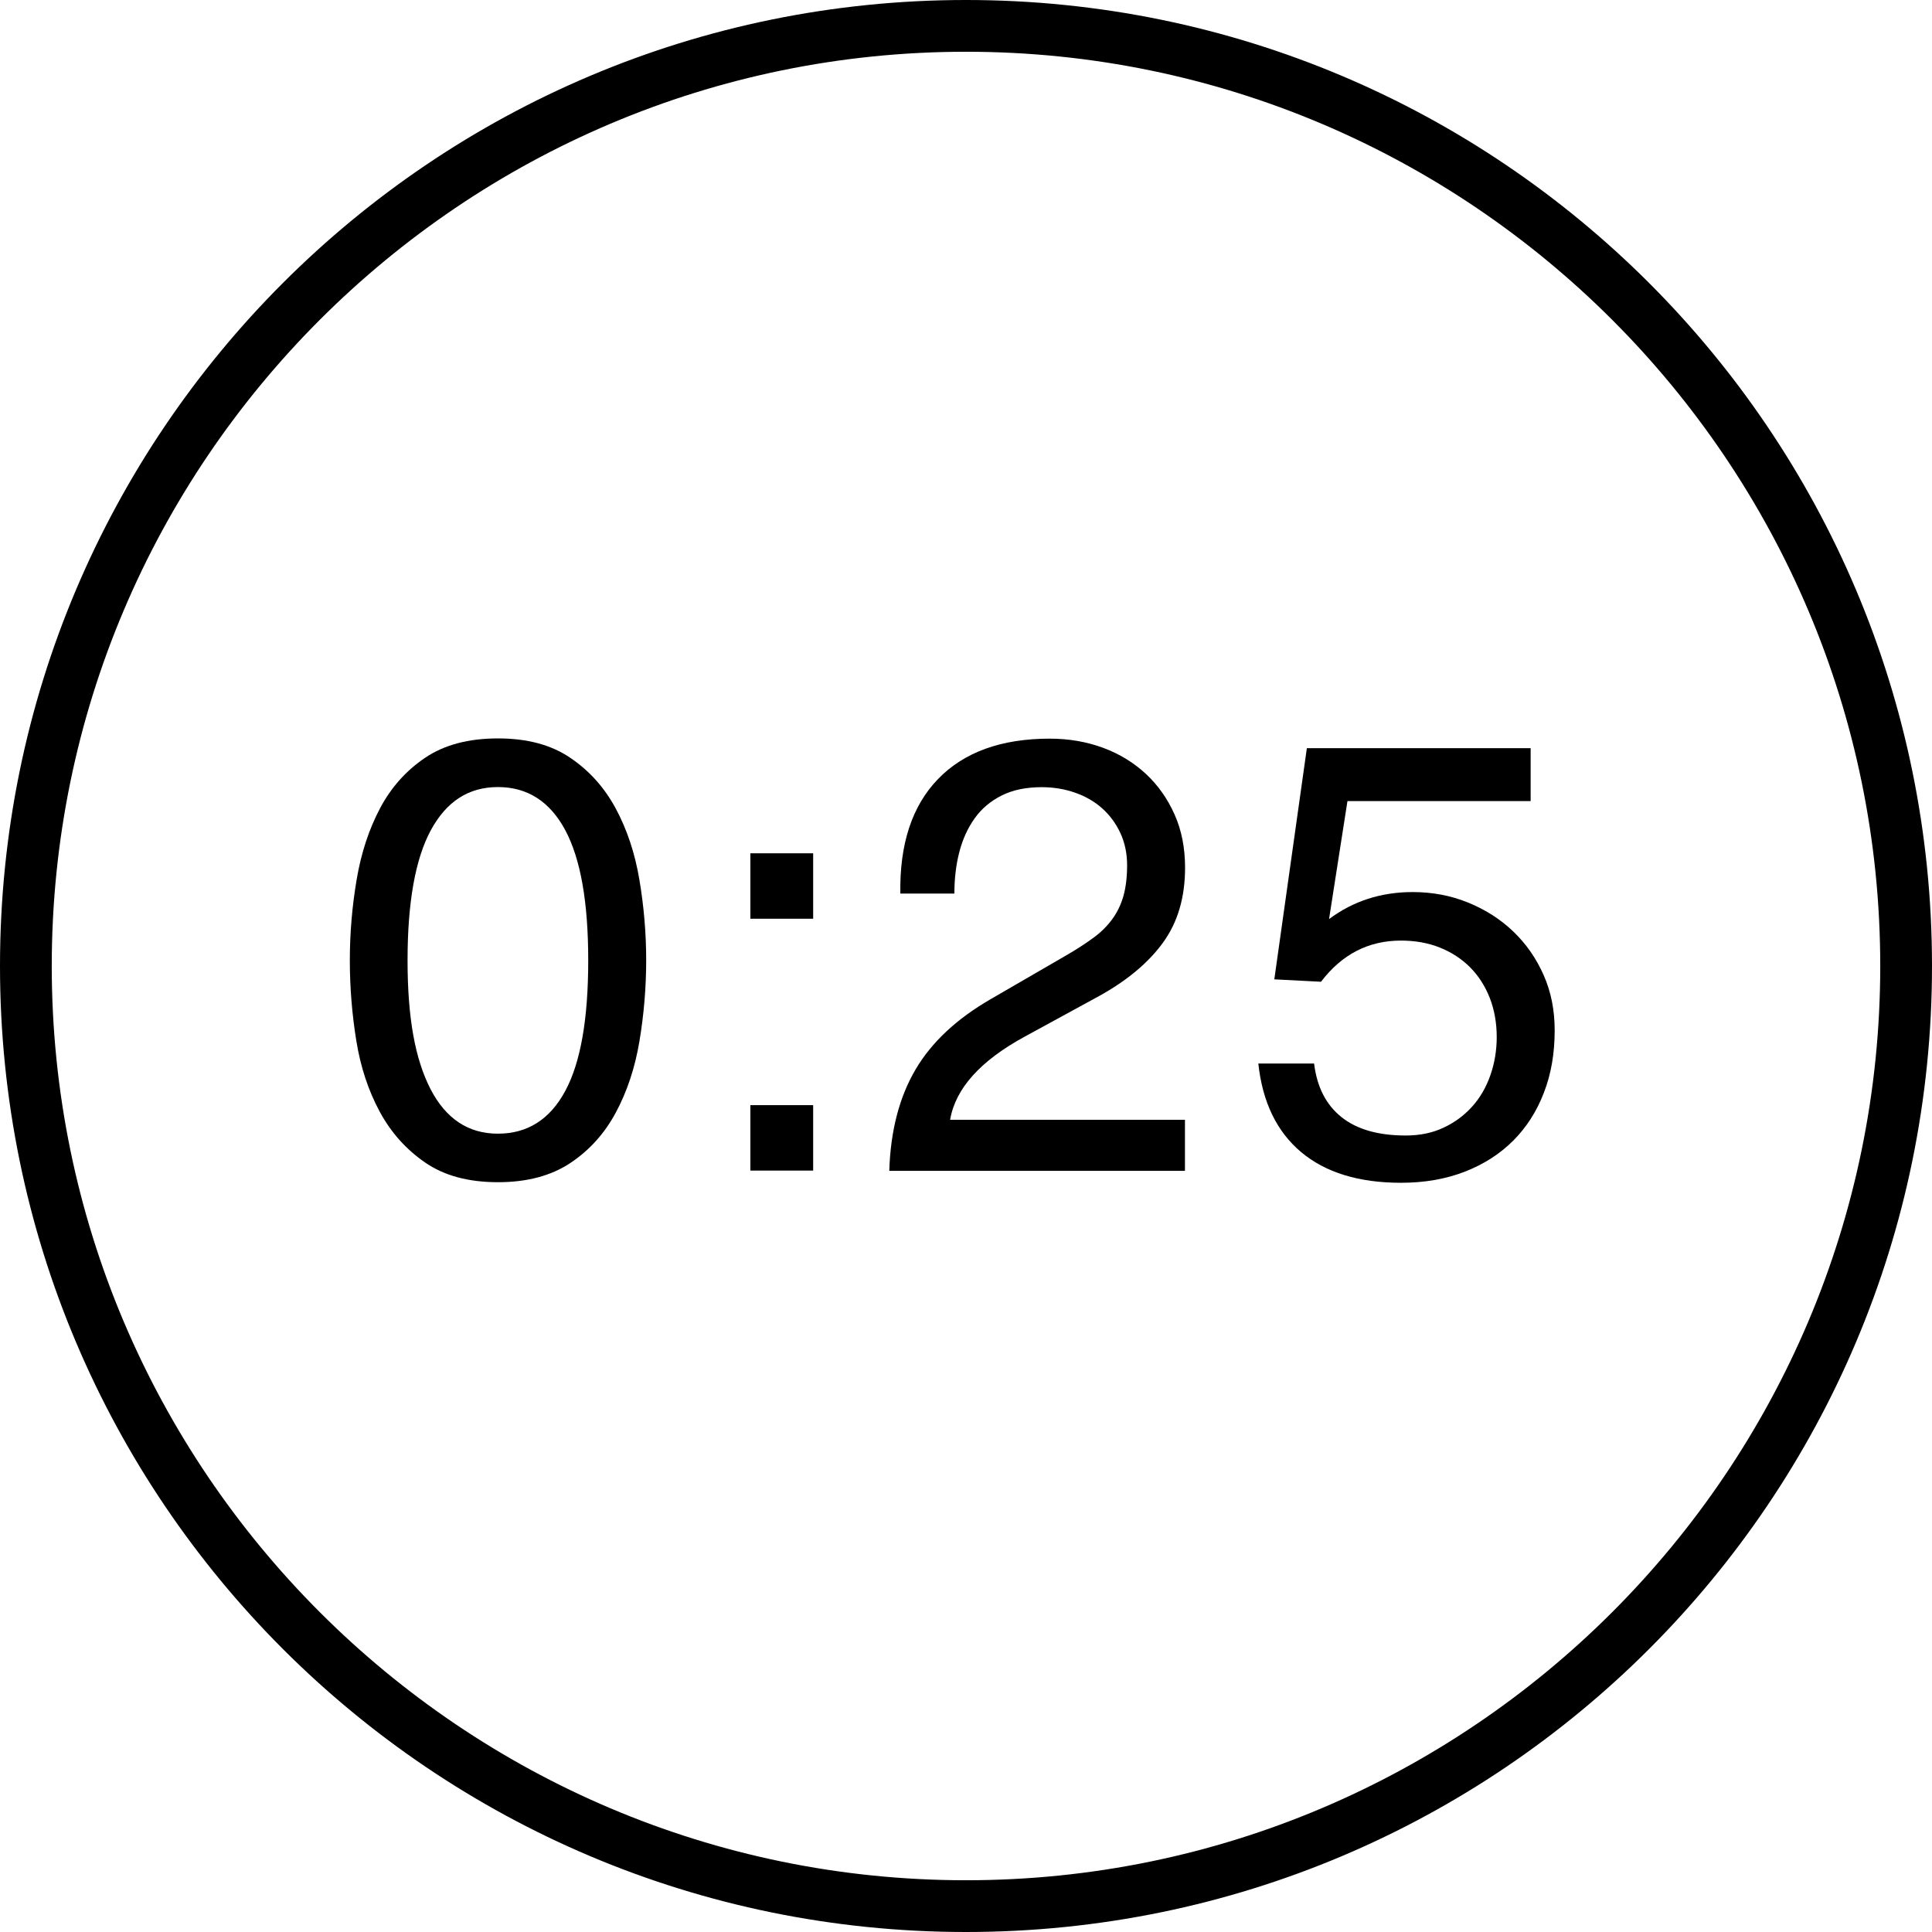 <?xml version="1.0" encoding="UTF-8"?>
<svg id="Layer_1" data-name="Layer 1" xmlns="http://www.w3.org/2000/svg" viewBox="0 0 168 168">
  <defs>
    <style>
      .cls-1 {
        fill: none;
      }
    </style>
  </defs>
  <g>
    <circle class="cls-1" cx="84" cy="84" r="84"/>
    <circle class="cls-1" cx="84" cy="84" r="84"/>
    <circle class="cls-1" cx="84" cy="84" r="84"/>
    <circle class="cls-1" cx="84" cy="84" r="84"/>
    <circle class="cls-1" cx="84" cy="84" r="84"/>
    <circle class="cls-1" cx="84" cy="84" r="84"/>
    <circle class="cls-1" cx="84" cy="84" r="84"/>
    <circle class="cls-1" cx="84" cy="84" r="84"/>
    <circle class="cls-1" cx="84" cy="84" r="84"/>
    <circle class="cls-1" cx="84" cy="84" r="84"/>
    <circle class="cls-1" cx="84" cy="84" r="84"/>
    <circle class="cls-1" cx="84" cy="84" r="84"/>
    <circle class="cls-1" cx="84" cy="84" r="84"/>
    <circle class="cls-1" cx="84" cy="84" r="84"/>
    <circle class="cls-1" cx="84" cy="84" r="84"/>
    <circle class="cls-1" cx="84" cy="84" r="84"/>
    <circle class="cls-1" cx="84" cy="84" r="84"/>
    <circle class="cls-1" cx="84" cy="84" r="84"/>
    <circle class="cls-1" cx="84" cy="84" r="84"/>
    <circle class="cls-1" cx="84" cy="84" r="84"/>
    <circle class="cls-1" cx="84" cy="84" r="84"/>
    <circle class="cls-1" cx="84" cy="84" r="84"/>
    <circle class="cls-1" cx="84" cy="84" r="84"/>
    <circle class="cls-1" cx="84" cy="84" r="84"/>
    <circle class="cls-1" cx="84" cy="84" r="84"/>
    <circle class="cls-1" cx="84" cy="84" r="84"/>
    <circle class="cls-1" cx="84" cy="84" r="84"/>
    <circle class="cls-1" cx="84" cy="84" r="84"/>
    <circle class="cls-1" cx="84" cy="84" r="84"/>
    <circle class="cls-1" cx="84" cy="84" r="84"/>
    <circle class="cls-1" cx="84" cy="84" r="84"/>
    <g>
      <path d="M43.3,102.8c-2.57,0-4.68-.57-6.33-1.71-1.66-1.14-2.98-2.62-3.96-4.44-.98-1.82-1.66-3.87-2.03-6.17-.37-2.3-.56-4.62-.56-6.98s.2-4.69.59-7c.39-2.32,1.07-4.38,2.03-6.2.96-1.82,2.27-3.29,3.93-4.41,1.66-1.12,3.77-1.68,6.33-1.68s4.62.56,6.28,1.68c1.66,1.12,2.98,2.59,3.96,4.41.98,1.82,1.67,3.88,2.06,6.2.39,2.32.59,4.65.59,7s-.2,4.74-.59,7.06c-.39,2.32-1.08,4.38-2.06,6.2-.98,1.82-2.3,3.28-3.96,4.38s-3.75,1.66-6.28,1.66ZM43.3,98.58c2.57,0,4.52-1.24,5.85-3.71,1.34-2.48,2-6.26,2-11.36s-.67-8.84-2-11.33c-1.34-2.49-3.29-3.74-5.85-3.74s-4.47,1.25-5.83,3.74c-1.35,2.49-2.03,6.27-2.03,11.33s.67,8.61,2,11.2c1.34,2.58,3.29,3.87,5.85,3.87Z"/>
      <path d="M65.25,74.2h5.46v5.69h-5.46v-5.69ZM65.25,96.1h5.46v5.69h-5.46v-5.69Z"/>
      <path d="M77.33,101.79c.11-3.46.87-6.4,2.3-8.82,1.39-2.35,3.56-4.38,6.52-6.09l6.73-3.9c.85-.5,1.6-.99,2.25-1.47s1.18-1.02,1.6-1.6c.43-.59.75-1.26.96-2,.21-.75.32-1.64.32-2.67s-.2-1.97-.59-2.81c-.39-.84-.92-1.55-1.58-2.14-.66-.59-1.44-1.04-2.35-1.36-.91-.32-1.88-.48-2.91-.48-1.35,0-2.51.24-3.47.72-.96.48-1.75,1.14-2.35,1.98s-1.05,1.82-1.34,2.94c-.29,1.12-.43,2.32-.43,3.61h-4.7c-.07-4.31,1.02-7.63,3.29-9.97,2.26-2.33,5.5-3.5,9.7-3.5,1.67,0,3.22.27,4.65.8,1.43.53,2.66,1.29,3.72,2.27,1.05.98,1.88,2.16,2.49,3.53.61,1.37.91,2.91.91,4.62,0,2.57-.63,4.73-1.9,6.49-1.27,1.76-3.13,3.32-5.59,4.68l-6.47,3.53c-3.85,2.1-6.01,4.51-6.47,7.22h20.42v4.44h-25.71Z"/>
      <path d="M114.27,92.49c.25,2.03,1.04,3.58,2.38,4.65,1.34,1.07,3.2,1.6,5.59,1.6,1.21,0,2.3-.22,3.26-.67.96-.44,1.79-1.05,2.49-1.82s1.23-1.68,1.6-2.73c.37-1.05.56-2.17.56-3.34,0-1.25-.21-2.39-.61-3.42-.41-1.03-.98-1.92-1.71-2.65-.73-.73-1.6-1.3-2.62-1.71s-2.15-.61-3.39-.61c-2.82,0-5.13,1.19-6.95,3.58l-4.06-.21,2.83-20.1h19.46v4.6h-15.93l-1.6,10.26c2.1-1.57,4.53-2.35,7.27-2.35,1.71,0,3.31.3,4.81.91,1.5.61,2.81,1.44,3.93,2.51,1.12,1.07,2,2.33,2.65,3.8s.96,3.06.96,4.81c0,2-.31,3.8-.94,5.42-.62,1.62-1.51,3.01-2.67,4.17-1.16,1.16-2.57,2.06-4.22,2.7s-3.5.96-5.53.96c-3.67,0-6.57-.89-8.69-2.67-2.12-1.78-3.36-4.35-3.72-7.7h4.86Z"/>
    </g>
  </g>
  <path d="M84,4.5c43.84,0,79.5,35.66,79.5,79.5s-35.66,79.5-79.5,79.5S4.5,127.84,4.5,84,40.16,4.5,84,4.5M84,0C37.61,0,0,37.61,0,84s37.61,84,84,84,84-37.61,84-84S130.39,0,84,0h0Z"/>
</svg>